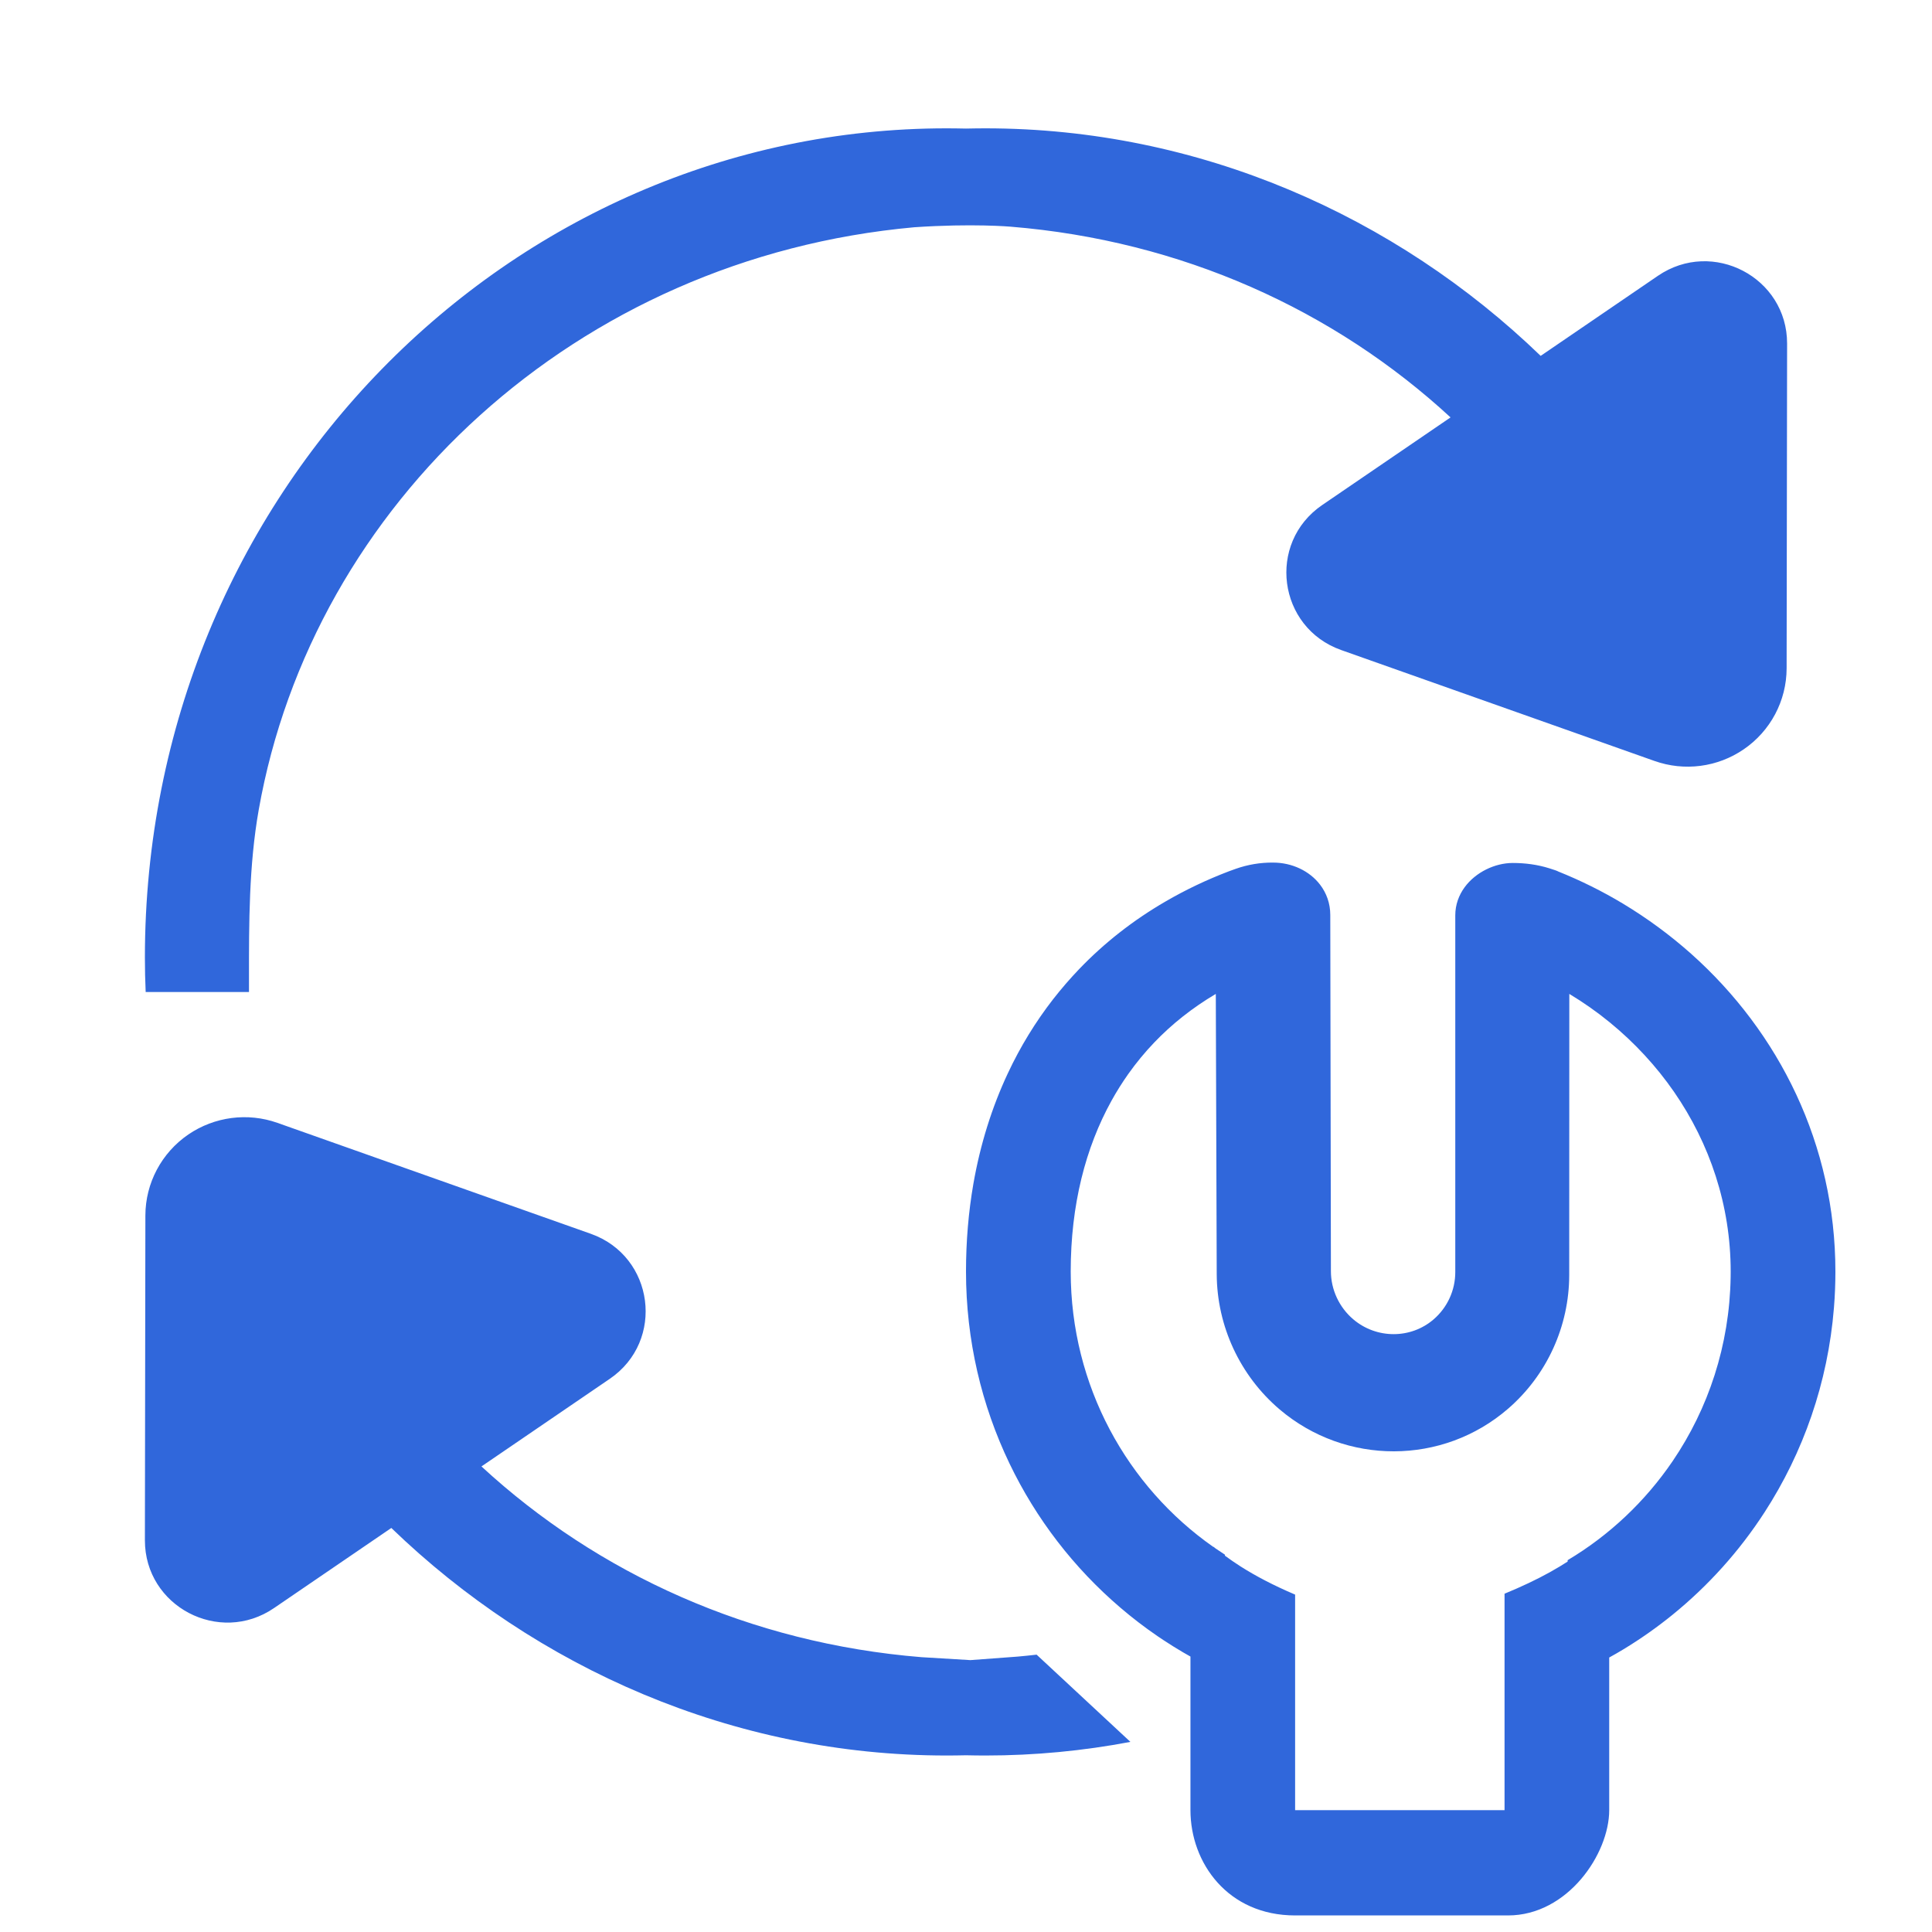 <?xml version="1.0" encoding="utf-8"?><svg width="40" height="40" viewBox="0 0 40 40" fill="none" xmlns="http://www.w3.org/2000/svg">
<path fill-rule="evenodd" clip-rule="evenodd" d="M3 19.825C3 20.064 3.005 20.302 3.016 20.539H5.155L5.155 20.27C5.154 19.101 5.153 17.921 5.356 16.77C6.474 10.439 11.925 5.338 18.93 4.705C20.131 4.623 20.922 4.693 20.922 4.693C24.464 4.981 27.622 6.418 30.032 8.642L27.375 10.456C26.224 11.242 26.454 12.994 27.769 13.459L34.255 15.755C34.873 15.974 35.559 15.885 36.1 15.515C36.656 15.136 36.989 14.508 36.99 13.837L37 7.114C37.002 5.745 35.461 4.935 34.326 5.71L31.898 7.368C28.893 4.467 24.821 2.657 20.402 2.657C20.268 2.657 20.134 2.659 20 2.662C19.866 2.659 19.732 2.657 19.598 2.657C10.55 2.657 3 10.225 3 19.825ZM20 36.341C20.134 36.344 20.268 36.346 20.402 36.346C21.425 36.346 22.428 36.249 23.404 36.064L21.462 34.258C21.332 34.273 21.201 34.286 21.07 34.298L20.091 34.371L19.078 34.31C15.536 34.022 12.378 32.585 9.968 30.361L12.625 28.547C13.776 27.761 13.546 26.009 12.231 25.544L5.745 23.248C5.127 23.029 4.441 23.119 3.9 23.488C3.344 23.868 3.011 24.495 3.01 25.166L3 31.889C2.998 33.258 4.54 34.068 5.674 33.293L8.102 31.635C11.107 34.536 15.179 36.346 19.598 36.346C19.732 36.346 19.866 36.344 20 36.341ZM31.222 29.167C32.026 28.472 32.489 27.459 32.489 26.393L32.491 20.578C32.785 20.755 33.064 20.951 33.327 21.166C33.837 21.583 34.286 22.067 34.658 22.604C35.399 23.675 35.832 24.956 35.832 26.326C35.832 26.363 35.832 26.401 35.831 26.439C35.809 27.853 35.369 29.164 34.631 30.25C34.063 31.085 33.32 31.787 32.456 32.302V32.331C32.401 32.366 32.344 32.401 32.287 32.436C32.03 32.591 31.741 32.739 31.408 32.886C31.324 32.923 31.238 32.96 31.15 32.996V37.477L26.816 37.477L26.814 37.477V33.015L26.808 33.012C26.365 32.823 25.999 32.631 25.681 32.429C25.569 32.357 25.463 32.284 25.361 32.209V32.188C25.296 32.146 25.231 32.103 25.167 32.059L25.128 32.027H25.12C23.339 30.779 22.168 28.695 22.168 26.326C22.168 24.945 22.475 23.76 23.012 22.79C23.118 22.598 23.234 22.414 23.358 22.238C23.524 22.004 23.705 21.784 23.9 21.581C24.259 21.206 24.683 20.867 25.172 20.578L25.191 26.378C25.195 27.457 25.674 28.484 26.494 29.181C27.859 30.34 29.867 30.339 31.222 29.167ZM33.317 37.477V34.317C33.418 34.262 33.517 34.204 33.615 34.145C33.968 33.931 34.304 33.694 34.623 33.436C35.364 32.835 36.01 32.118 36.532 31.312C37.333 30.076 37.845 28.631 37.97 27.074C37.99 26.827 38 26.578 38 26.326C38 23.699 36.835 21.372 35.014 19.748C34.578 19.36 34.105 19.012 33.602 18.709C33.176 18.453 32.727 18.23 32.261 18.043C32.247 18.032 32.169 18.006 32.076 17.977C31.831 17.9 31.576 17.867 31.32 17.867C30.951 17.867 30.553 18.057 30.324 18.369C30.204 18.533 30.13 18.73 30.13 18.952V26.338C30.13 26.713 29.967 27.069 29.684 27.314C29.208 27.726 28.498 27.723 28.018 27.315C27.727 27.068 27.555 26.701 27.555 26.319L27.542 18.943C27.542 18.703 27.463 18.49 27.332 18.318C27.114 18.032 26.75 17.859 26.359 17.859C26.096 17.856 25.834 17.9 25.585 17.988L25.449 18.037C24.983 18.214 24.544 18.424 24.133 18.663C23.458 19.054 22.858 19.526 22.339 20.068C22.151 20.265 21.973 20.471 21.805 20.686C21.439 21.157 21.125 21.669 20.867 22.22C20.536 22.925 20.296 23.691 20.153 24.508C20.052 25.089 20 25.697 20 26.326C20 27.749 20.323 29.096 20.899 30.297C21.451 31.449 22.237 32.465 23.194 33.283C23.439 33.493 23.696 33.69 23.963 33.873C24.004 33.901 24.045 33.929 24.087 33.956C24.219 34.043 24.353 34.127 24.489 34.207C24.541 34.238 24.594 34.268 24.647 34.297V37.477C24.647 38.567 25.419 39.657 26.814 39.657H31.222C32.456 39.657 33.317 38.383 33.317 37.477Z" fill="#3067DB"/>
</svg>
